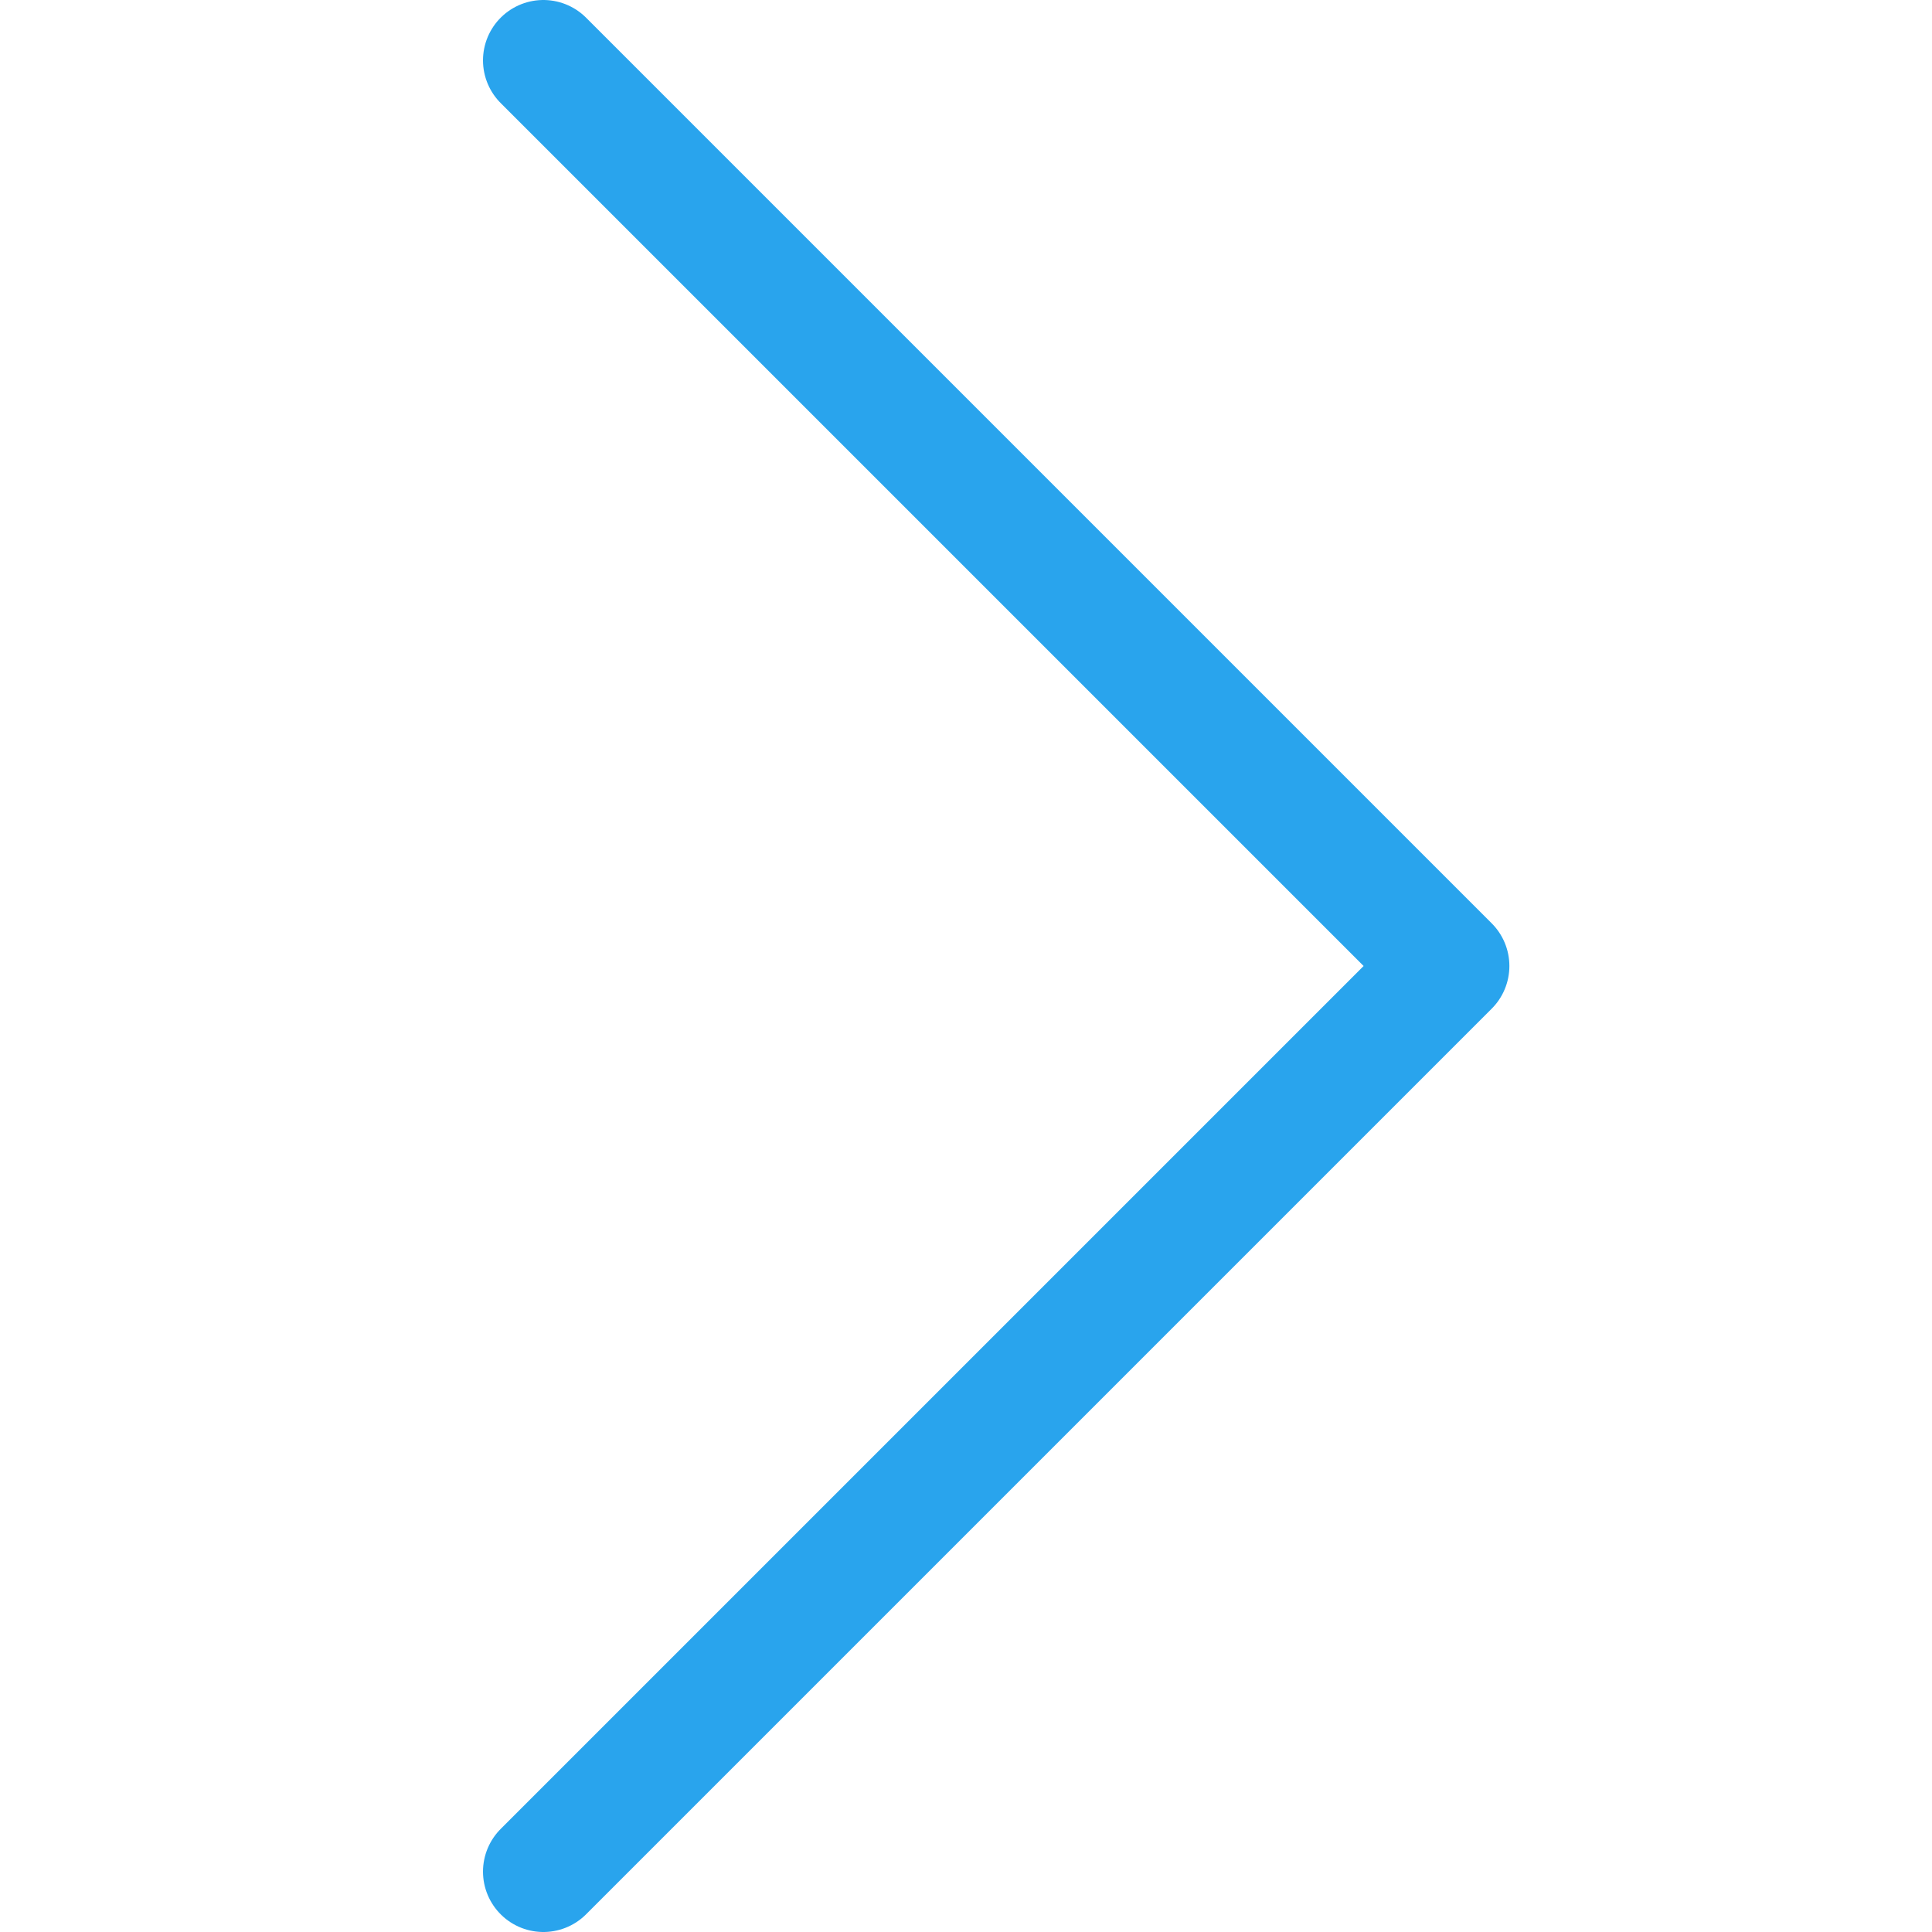 <svg xmlns="http://www.w3.org/2000/svg" viewBox="0 0 16 16" width="16" height="16">
  <g class="nc-icon-wrapper" stroke-width="1" fill="#29a4ed" stroke="#29a4ed">
    <polyline fill="none" stroke="#29a4ed" stroke-linecap="round" stroke-linejoin="round" stroke-miterlimit="10" points="4.5,0.5 12,8 4.5,15.5 "/>
  </g>
</svg>
